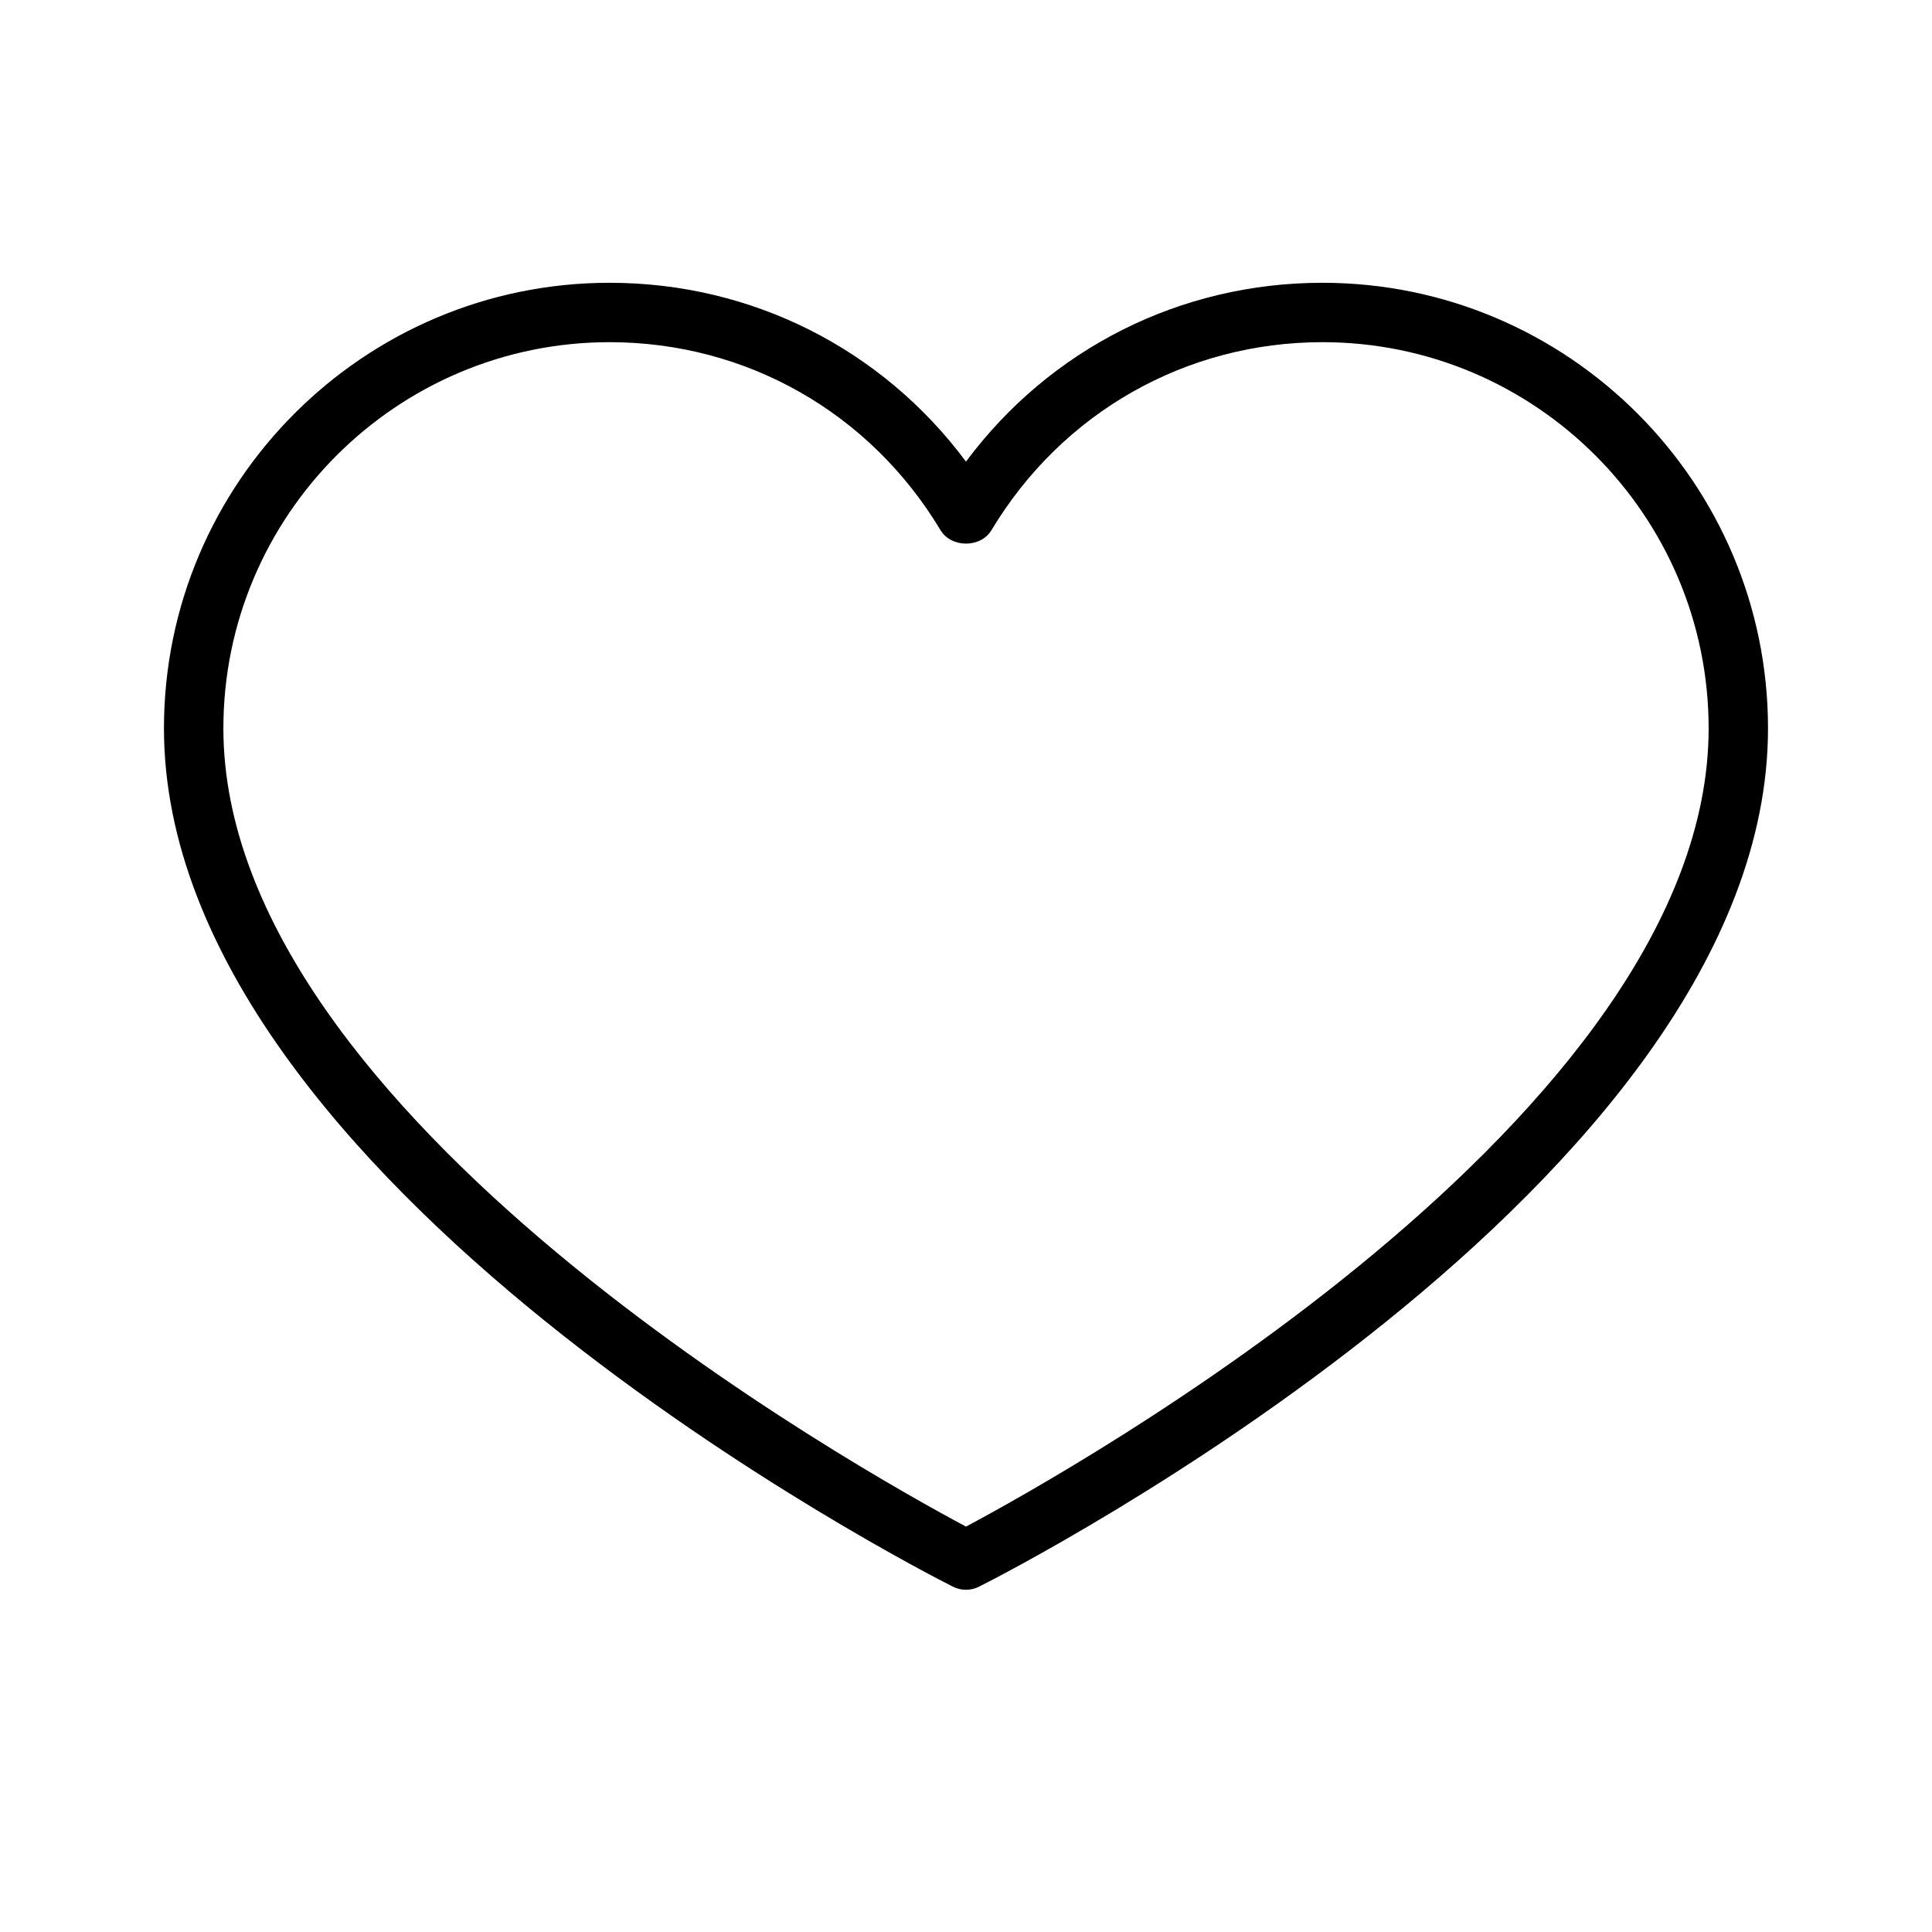 <?xml version="1.0" encoding="UTF-8"?>
<!-- Uploaded to: SVG Repo, www.svgrepo.com, Generator: SVG Repo Mixer Tools -->
<svg fill="#000000" width="800px" height="800px" version="1.1" viewBox="144 144 512 512" xmlns="http://www.w3.org/2000/svg">
 <path d="m494.46 218.94c-37.723 0-72.219 17.508-94.465 47.391-22.246-29.883-56.742-47.391-94.465-47.391-65.117 0-118.08 52.965-118.08 118.08 0 120.55 200.45 223.14 209 227.42 1.121 0.582 2.332 0.867 3.547 0.867 1.211 0 2.426-0.285 3.543-0.867 8.547-4.281 209-106.87 209-227.42 0-65.117-52.961-118.08-118.08-118.08zm-94.461 329.62c-26.891-14.312-196.8-108.84-196.8-211.54 0-56.426 45.91-102.34 102.34-102.34 36.195 0 68.992 18.625 87.711 49.828 2.852 4.738 10.66 4.738 13.492 0 18.734-31.203 51.527-49.828 87.723-49.828 56.426 0 102.34 45.91 102.34 102.34 0.004 102.65-169.92 197.22-196.8 211.54z"/>
</svg>